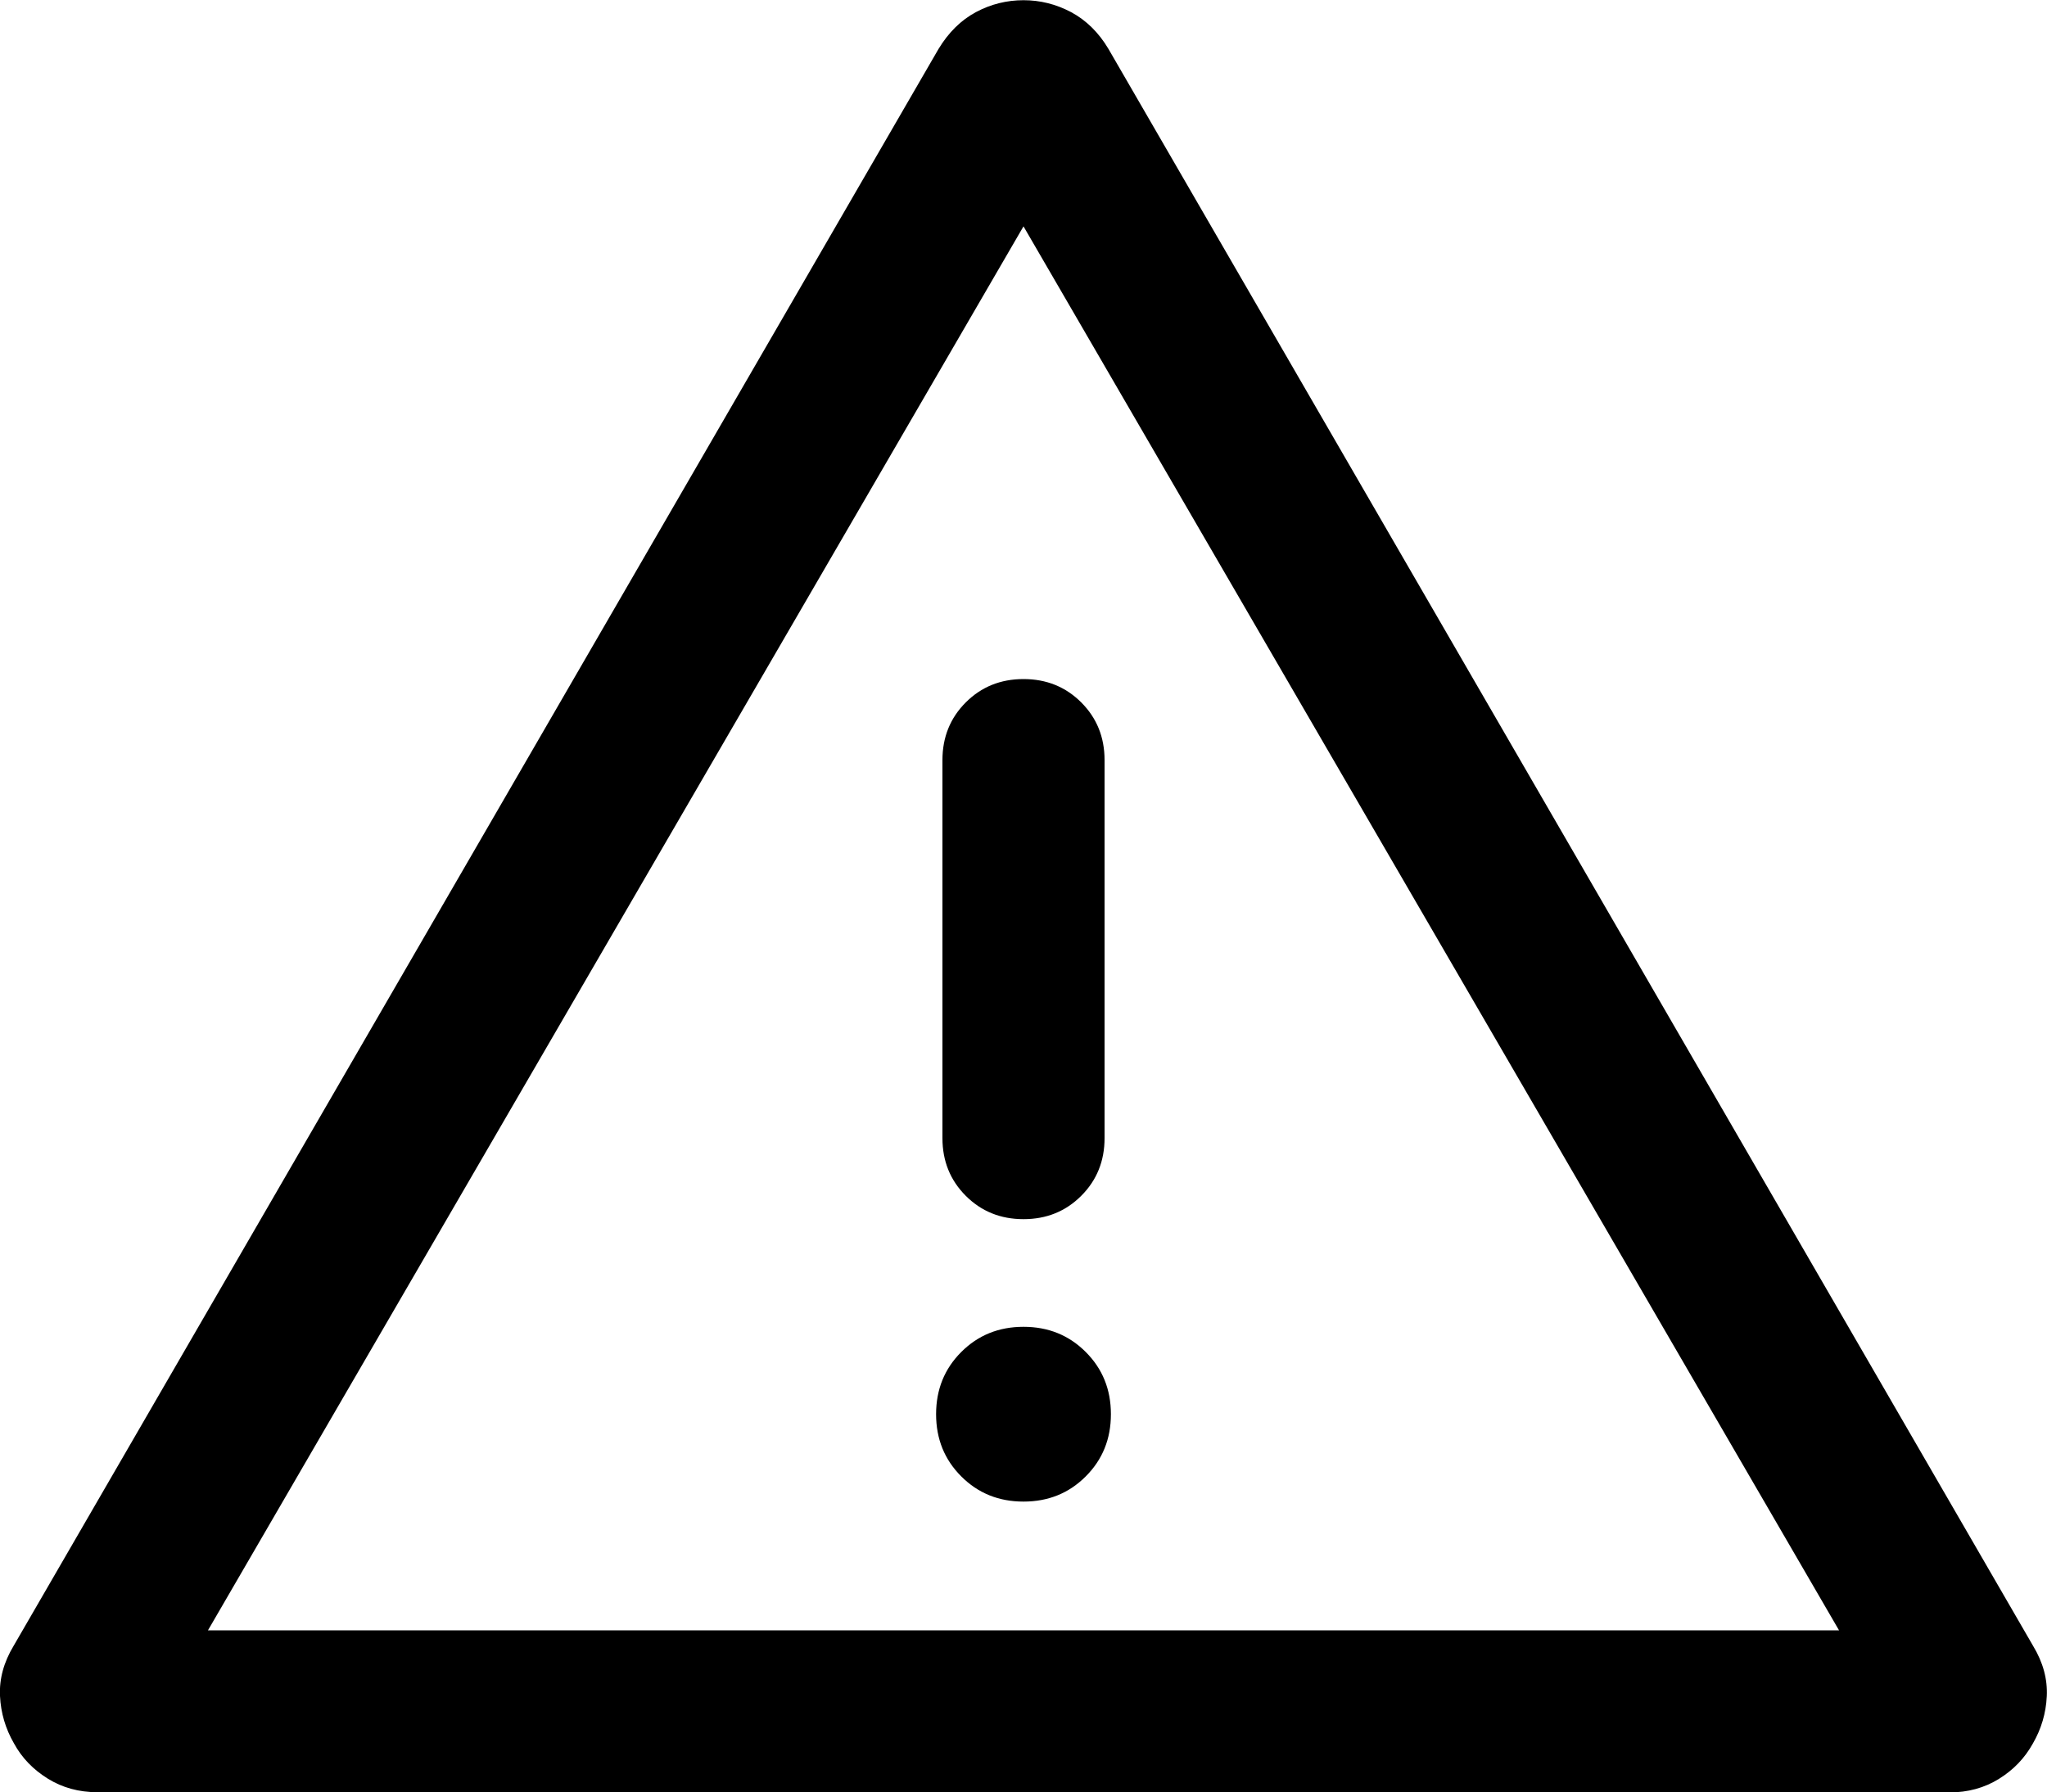 <?xml version="1.0" encoding="UTF-8"?>
<svg xmlns="http://www.w3.org/2000/svg" id="Ebene_2" data-name="Ebene 2" viewBox="0 0 100 87.57">
  <defs>
    <style>
      .cls-1 {
        stroke-width: 0px;
      }
    </style>
  </defs>
  <g id="Achtung">
    <path class="cls-1" d="M4.75,87.57c-.89,0-1.7-.22-2.41-.66-.71-.44-1.27-1.01-1.66-1.73-.41-.71-.64-1.48-.68-2.31s.18-1.65.67-2.46L45.85,2.39c.49-.81,1.1-1.41,1.83-1.8.73-.39,1.51-.58,2.32-.58s1.58.19,2.32.58c.73.39,1.35.99,1.83,1.8l45.17,78.03c.49.81.71,1.63.67,2.46-.04.83-.27,1.6-.68,2.31-.4.72-.95,1.29-1.66,1.73-.71.44-1.52.66-2.41.66,0,0-90.49,0-90.49,0ZM10.16,79.66h79.68L50,11.06,10.16,79.66ZM50,73.37c1.21,0,2.22-.41,3.04-1.23.82-.82,1.23-1.83,1.23-3.04s-.41-2.22-1.23-3.04c-.82-.82-1.83-1.23-3.04-1.23s-2.22.41-3.04,1.23c-.82.82-1.23,1.83-1.23,3.04s.41,2.22,1.23,3.04c.82.82,1.83,1.23,3.04,1.23ZM50,59.57c1.12,0,2.06-.38,2.82-1.14.76-.76,1.14-1.7,1.14-2.82v-18.47c0-1.12-.38-2.06-1.14-2.82-.76-.76-1.7-1.14-2.82-1.14s-2.06.38-2.82,1.14c-.76.76-1.14,1.7-1.14,2.82v18.47c0,1.12.38,2.06,1.14,2.82.76.76,1.7,1.14,2.82,1.14Z"></path>
  </g>
</svg>
